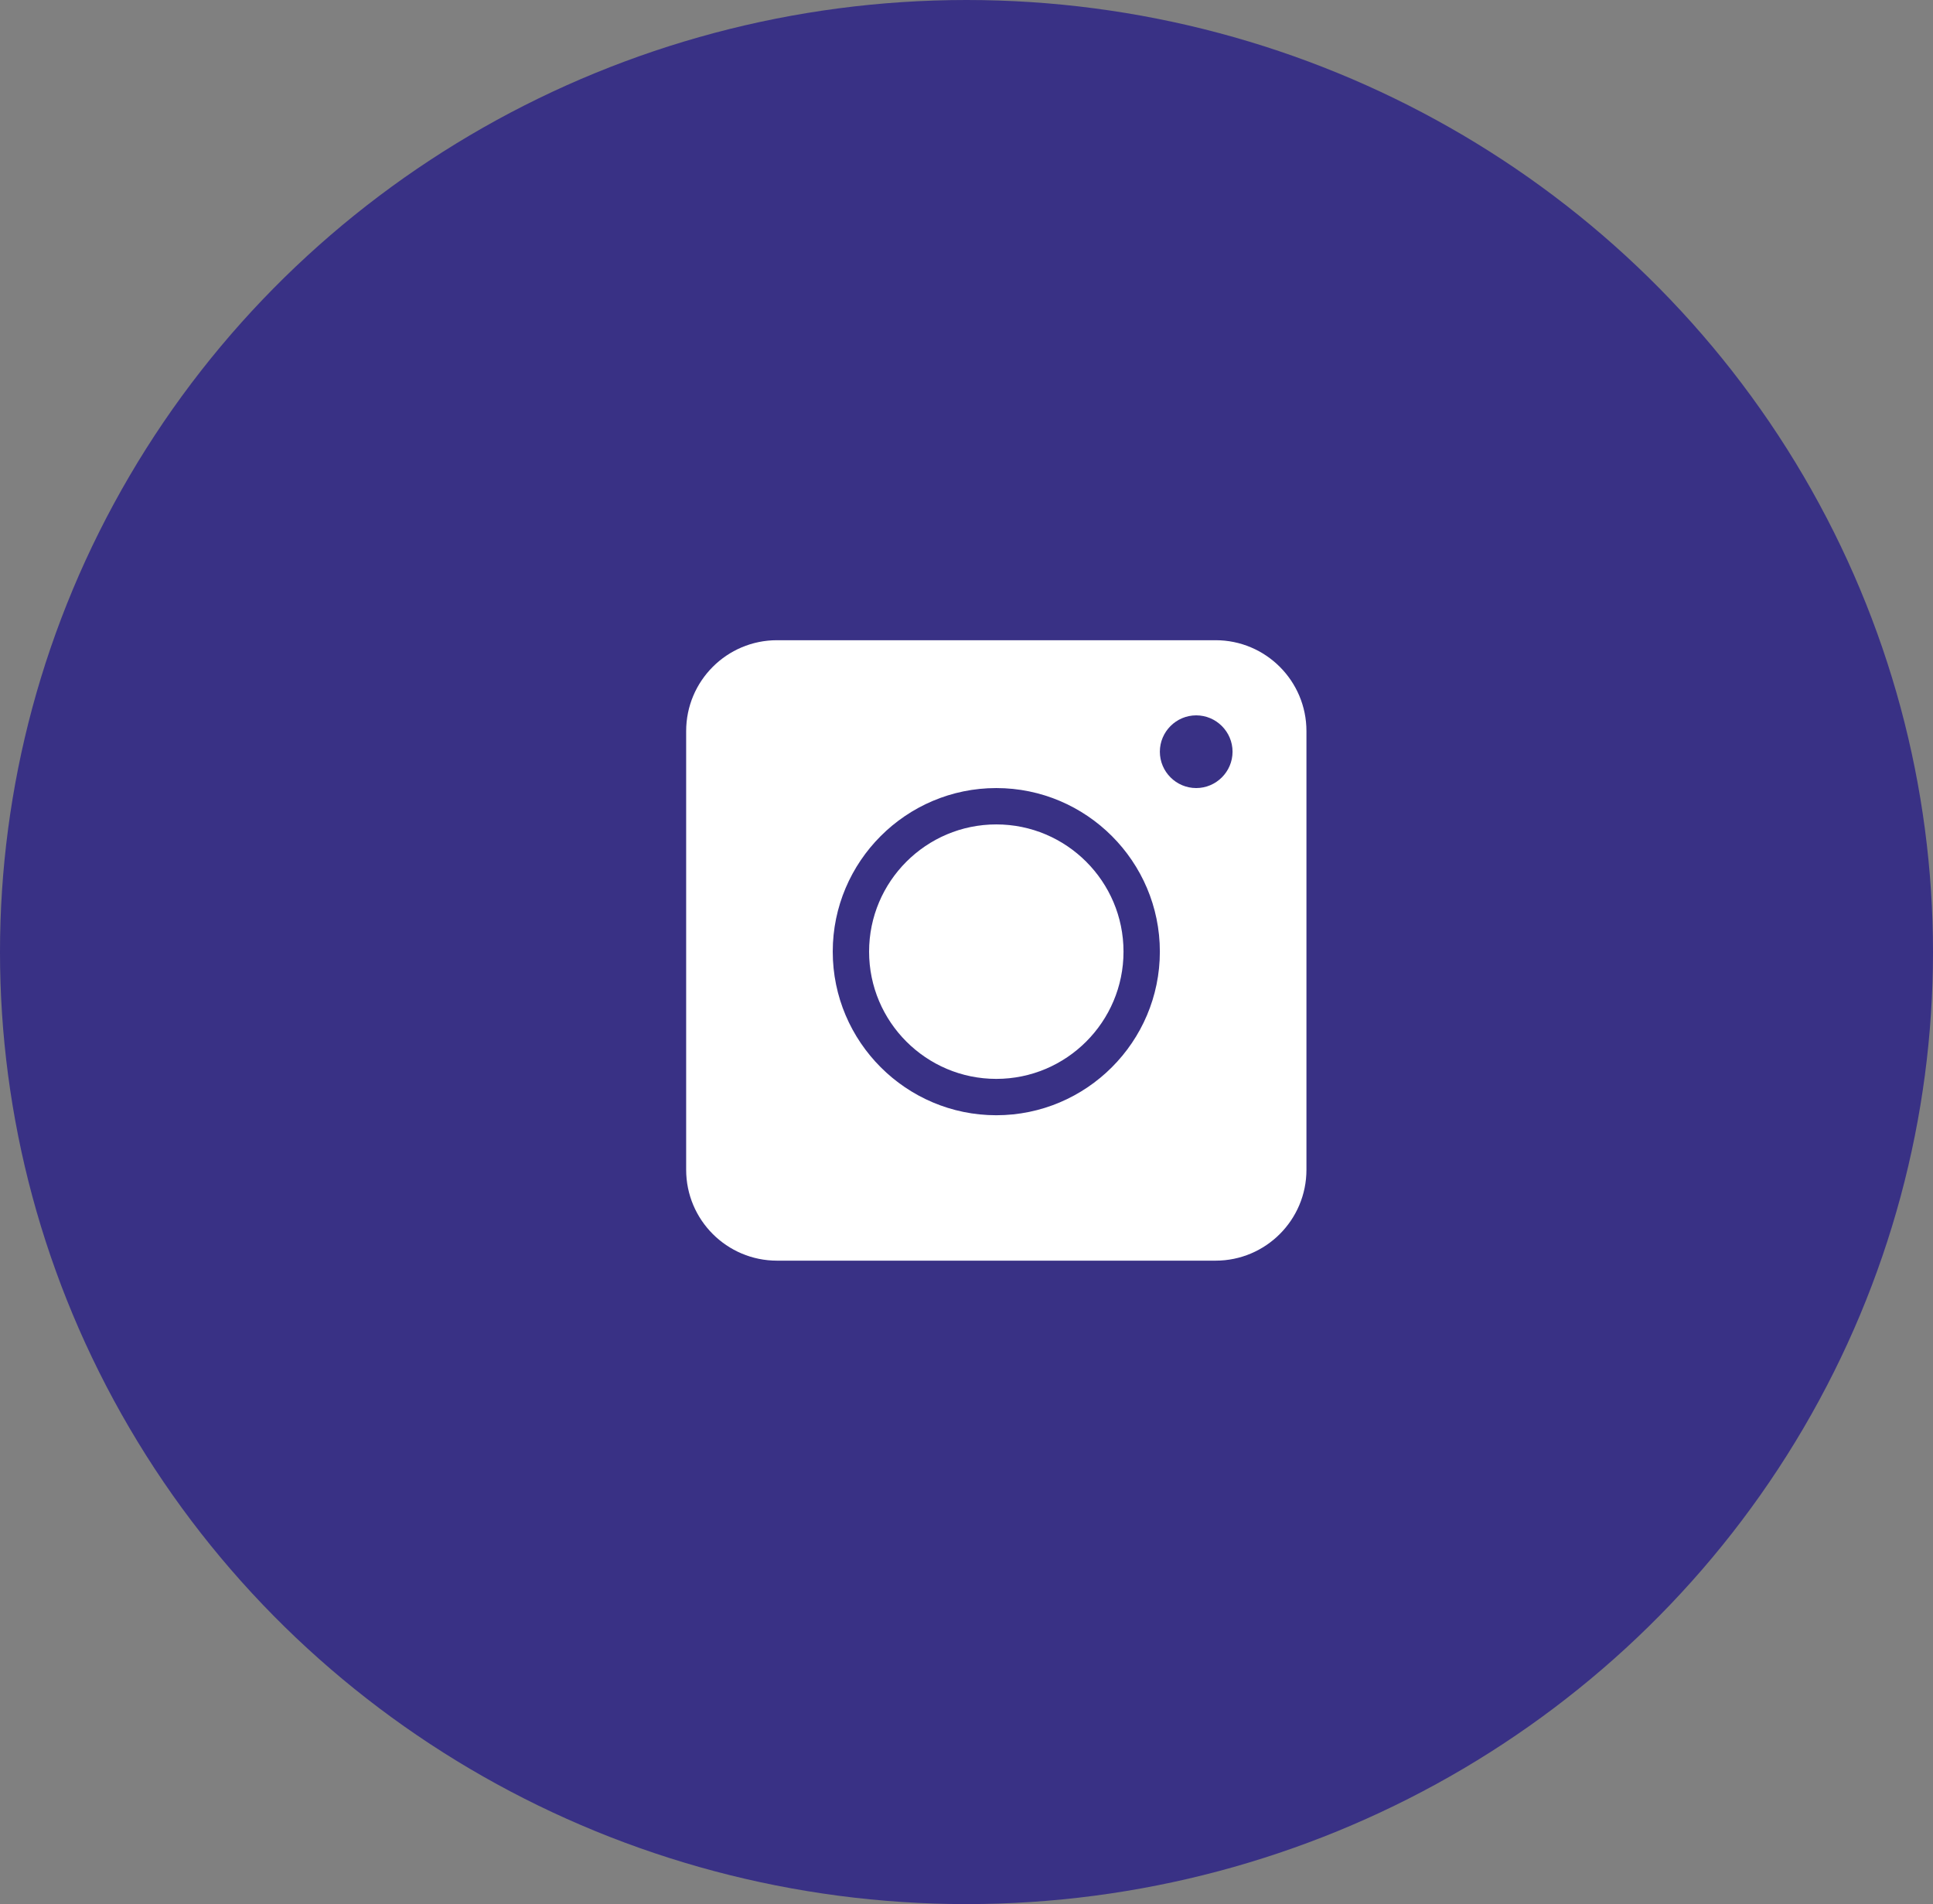 <?xml version="1.0" encoding="UTF-8"?> <svg xmlns="http://www.w3.org/2000/svg" width="66" height="65" viewBox="0 0 66 65" fill="none"><rect x="0" y="0" width="66" height="65" fill="#808080" stroke="none"/> <ellipse cx="33" cy="32.5" rx="32.5" ry="33" transform="rotate(-90 33 32.5)" fill="#393185"></ellipse> <path d="M34.017 28.143C31.622 28.143 29.674 30.091 29.674 32.486C29.674 34.882 31.622 36.83 34.017 36.83C36.413 36.83 38.361 34.882 38.361 32.486C38.361 30.091 36.413 28.143 34.017 28.143ZM34.017 28.143C31.622 28.143 29.674 30.091 29.674 32.486C29.674 34.882 31.622 36.83 34.017 36.83C36.413 36.83 38.361 34.882 38.361 32.486C38.361 30.091 36.413 28.143 34.017 28.143ZM41.505 21.855H26.53C24.818 21.855 23.428 23.245 23.428 24.958V39.932C23.428 41.645 24.818 43.035 26.53 43.035H41.505C43.217 43.035 44.607 41.645 44.607 39.932V24.958C44.607 23.245 43.217 21.855 41.505 21.855ZM34.017 38.071C30.94 38.071 28.433 35.564 28.433 32.486C28.433 29.409 30.94 26.902 34.017 26.902C37.095 26.902 39.602 29.409 39.602 32.486C39.602 35.564 37.095 38.071 34.017 38.071ZM40.843 26.902C40.16 26.902 39.602 26.344 39.602 25.661C39.602 24.979 40.16 24.42 40.843 24.42C41.525 24.42 42.084 24.979 42.084 25.661C42.084 26.344 41.525 26.902 40.843 26.902ZM34.017 28.143C31.622 28.143 29.674 30.091 29.674 32.486C29.674 34.882 31.622 36.83 34.017 36.83C36.413 36.83 38.361 34.882 38.361 32.486C38.361 30.091 36.413 28.143 34.017 28.143ZM34.017 28.143C31.622 28.143 29.674 30.091 29.674 32.486C29.674 34.882 31.622 36.83 34.017 36.83C36.413 36.83 38.361 34.882 38.361 32.486C38.361 30.091 36.413 28.143 34.017 28.143ZM34.017 28.143C31.622 28.143 29.674 30.091 29.674 32.486C29.674 34.882 31.622 36.83 34.017 36.83C36.413 36.83 38.361 34.882 38.361 32.486C38.361 30.091 36.413 28.143 34.017 28.143Z" fill="white"></path> </svg> 